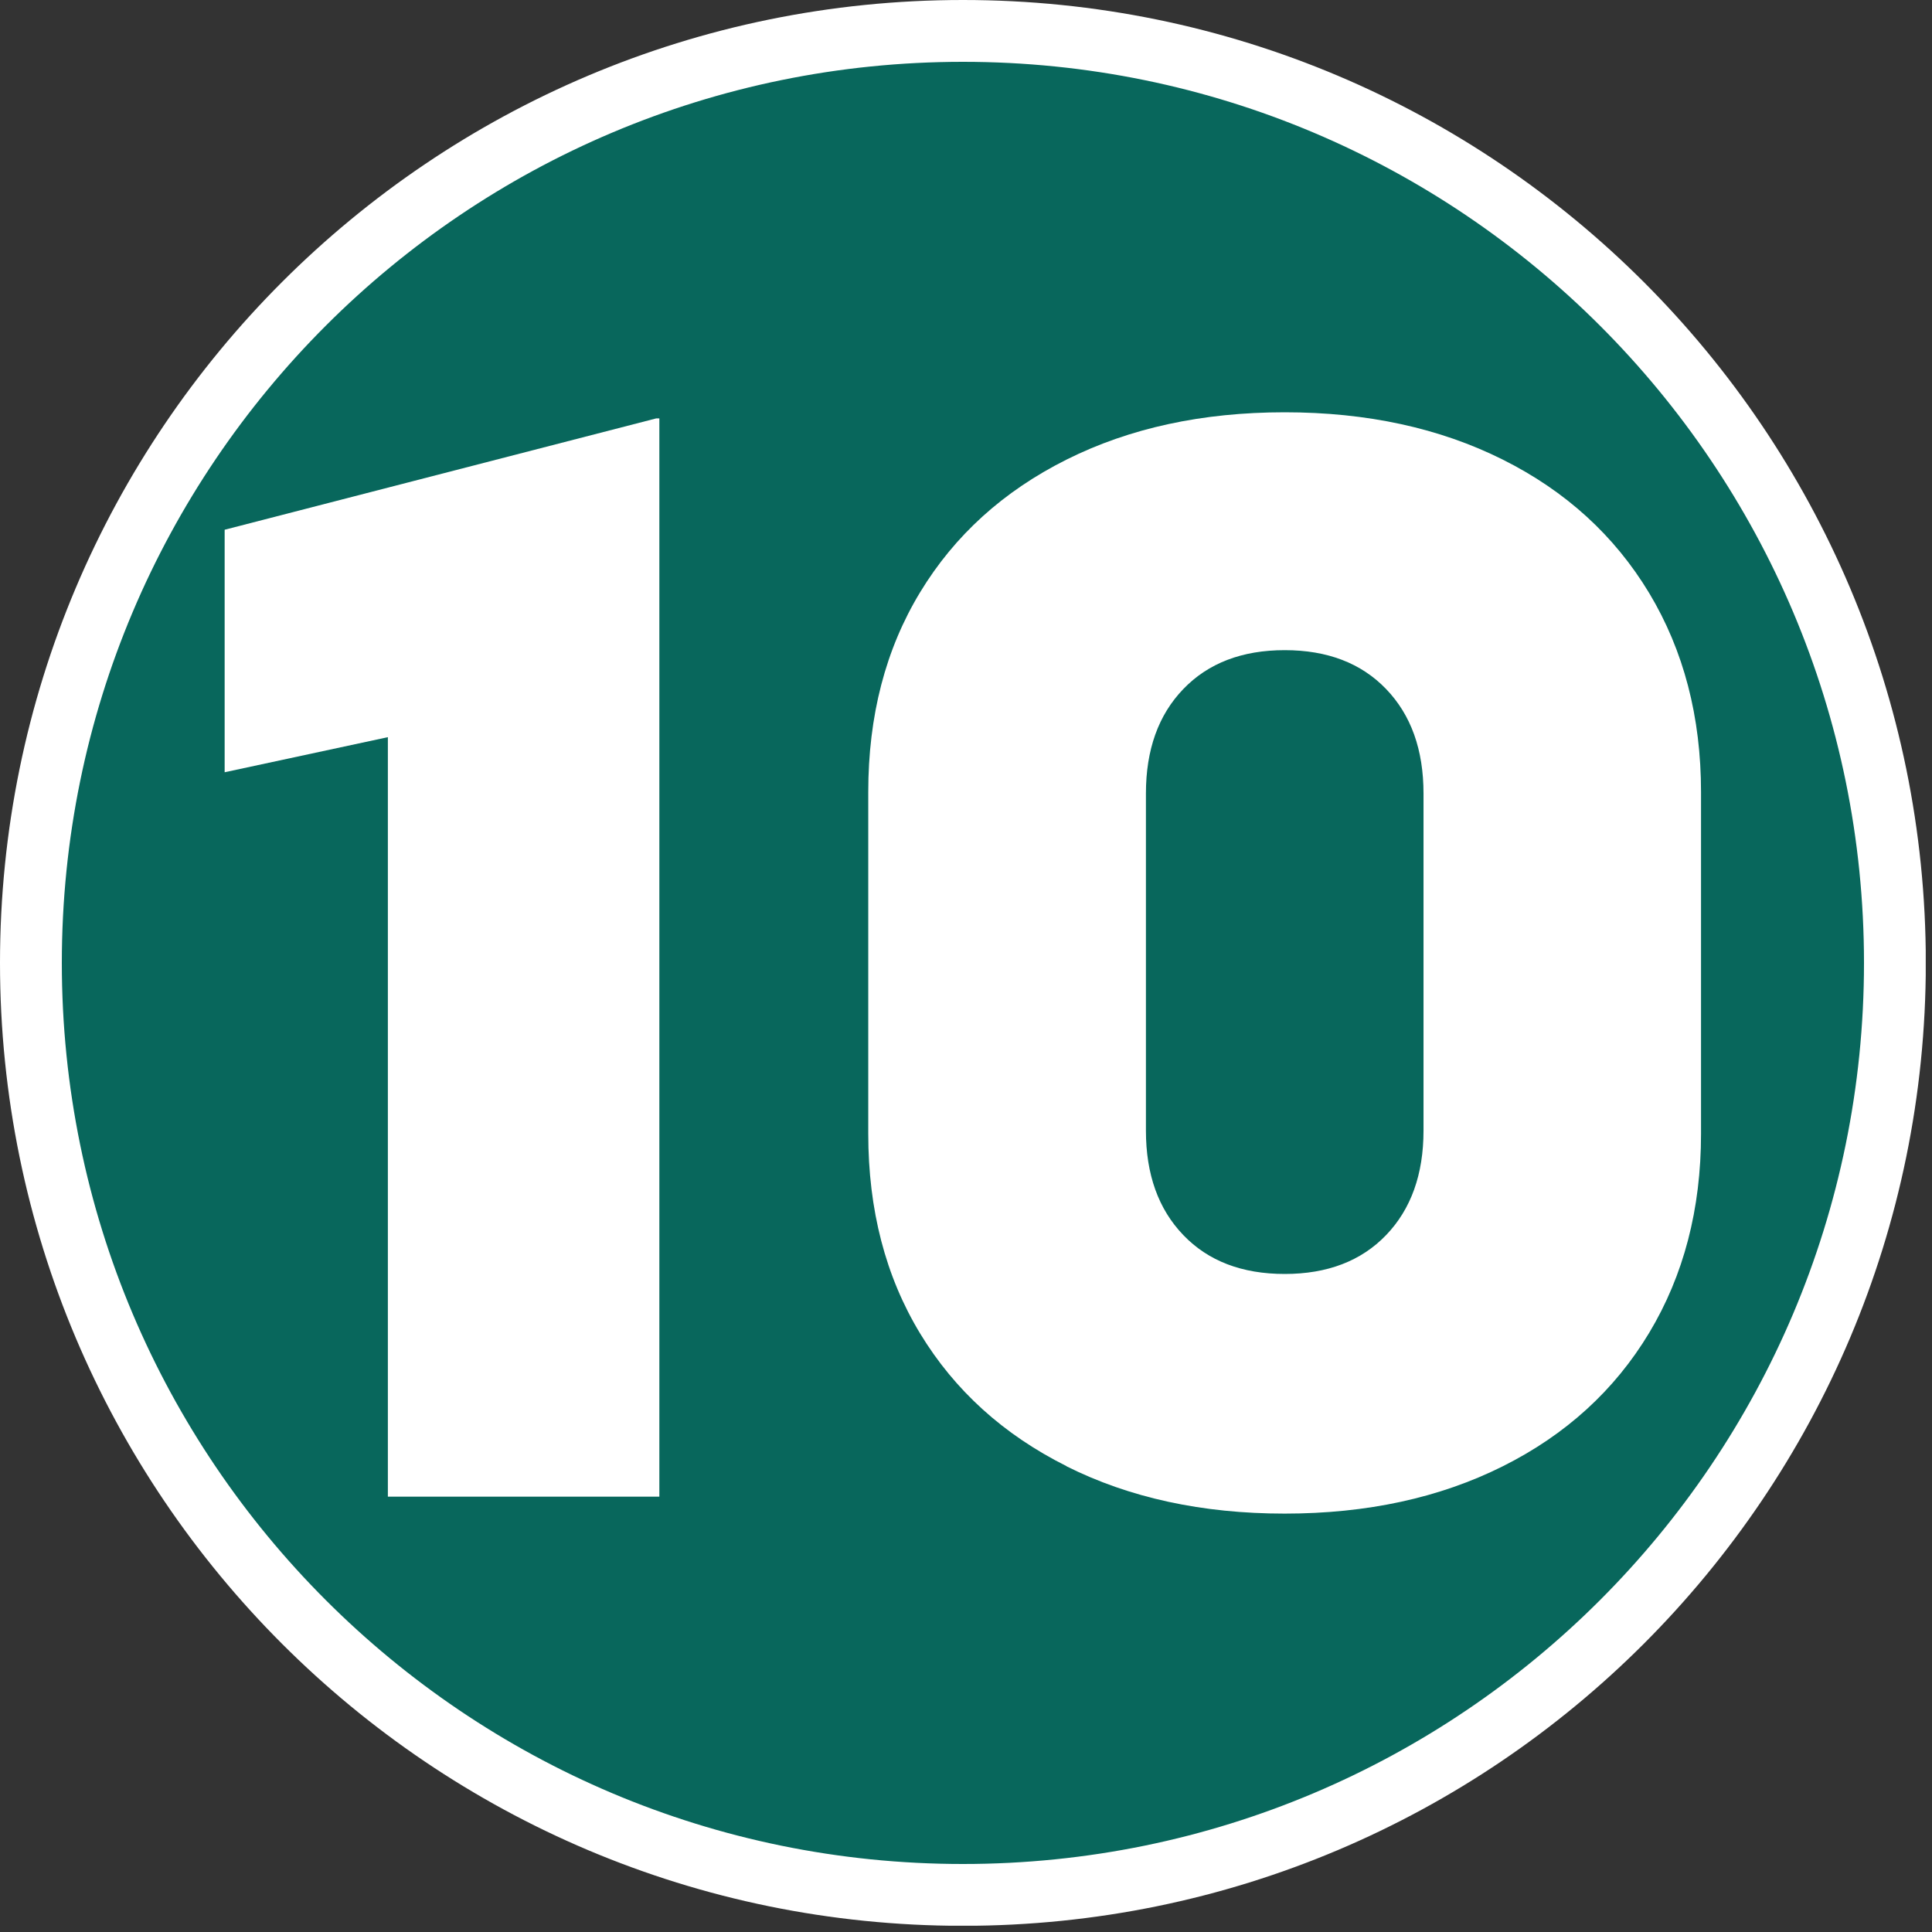 <?xml version="1.0" encoding="UTF-8"?> <svg xmlns="http://www.w3.org/2000/svg" width="250" height="250" viewBox="0 0 250 250" fill="none"><rect x="0" y="0" width="250" height="250" fill="#333333" stroke="none"/><g clip-path="url(#clip0_2025_75)"><path d="M124.6 4C191.205 4 245.2 57.994 245.2 124.6C245.2 191.205 191.205 245.2 124.6 245.2C57.994 245.2 4 191.205 4 124.6C4 57.994 57.994 4 124.6 4Z" fill="#08675C" stroke="white" stroke-width="8"></path><path d="M85.32 54.139V193.669H50.19V95.389L29.07 99.929V68.549L84.92 54.139H85.31H85.32Z" fill="white"></path><path d="M138.012 189.72C129.852 185.64 123.532 179.92 119.062 172.55C114.592 165.18 112.352 156.56 112.352 146.7V102.49C112.352 92.62 114.592 84.01 119.062 76.64C123.532 69.27 129.852 63.55 138.012 59.47C146.172 55.39 155.572 53.35 166.232 53.35C176.892 53.35 186.292 55.39 194.452 59.47C202.612 63.55 208.922 69.31 213.402 76.74C217.872 84.18 220.112 92.76 220.112 102.5V146.71C220.112 156.45 217.872 165.03 213.402 172.47C208.932 179.9 202.612 185.66 194.452 189.74C186.292 193.82 176.892 195.86 166.232 195.86C155.572 195.86 146.162 193.82 138.012 189.74V189.72ZM179.362 159.82C182.582 156.47 184.202 151.96 184.202 146.3V102.68C184.202 97.02 182.592 92.52 179.362 89.16C176.142 85.81 171.762 84.13 166.242 84.13C160.722 84.13 156.342 85.81 153.122 89.16C149.892 92.51 148.282 97.02 148.282 102.68V146.3C148.282 151.96 149.892 156.46 153.122 159.82C156.342 163.18 160.722 164.85 166.242 164.85C171.762 164.85 176.142 163.17 179.362 159.82Z" fill="white"></path></g><defs><clipPath id="clip0_2025_75"><rect width="249.19" height="249.19" fill="white"></rect></clipPath></defs></svg> 